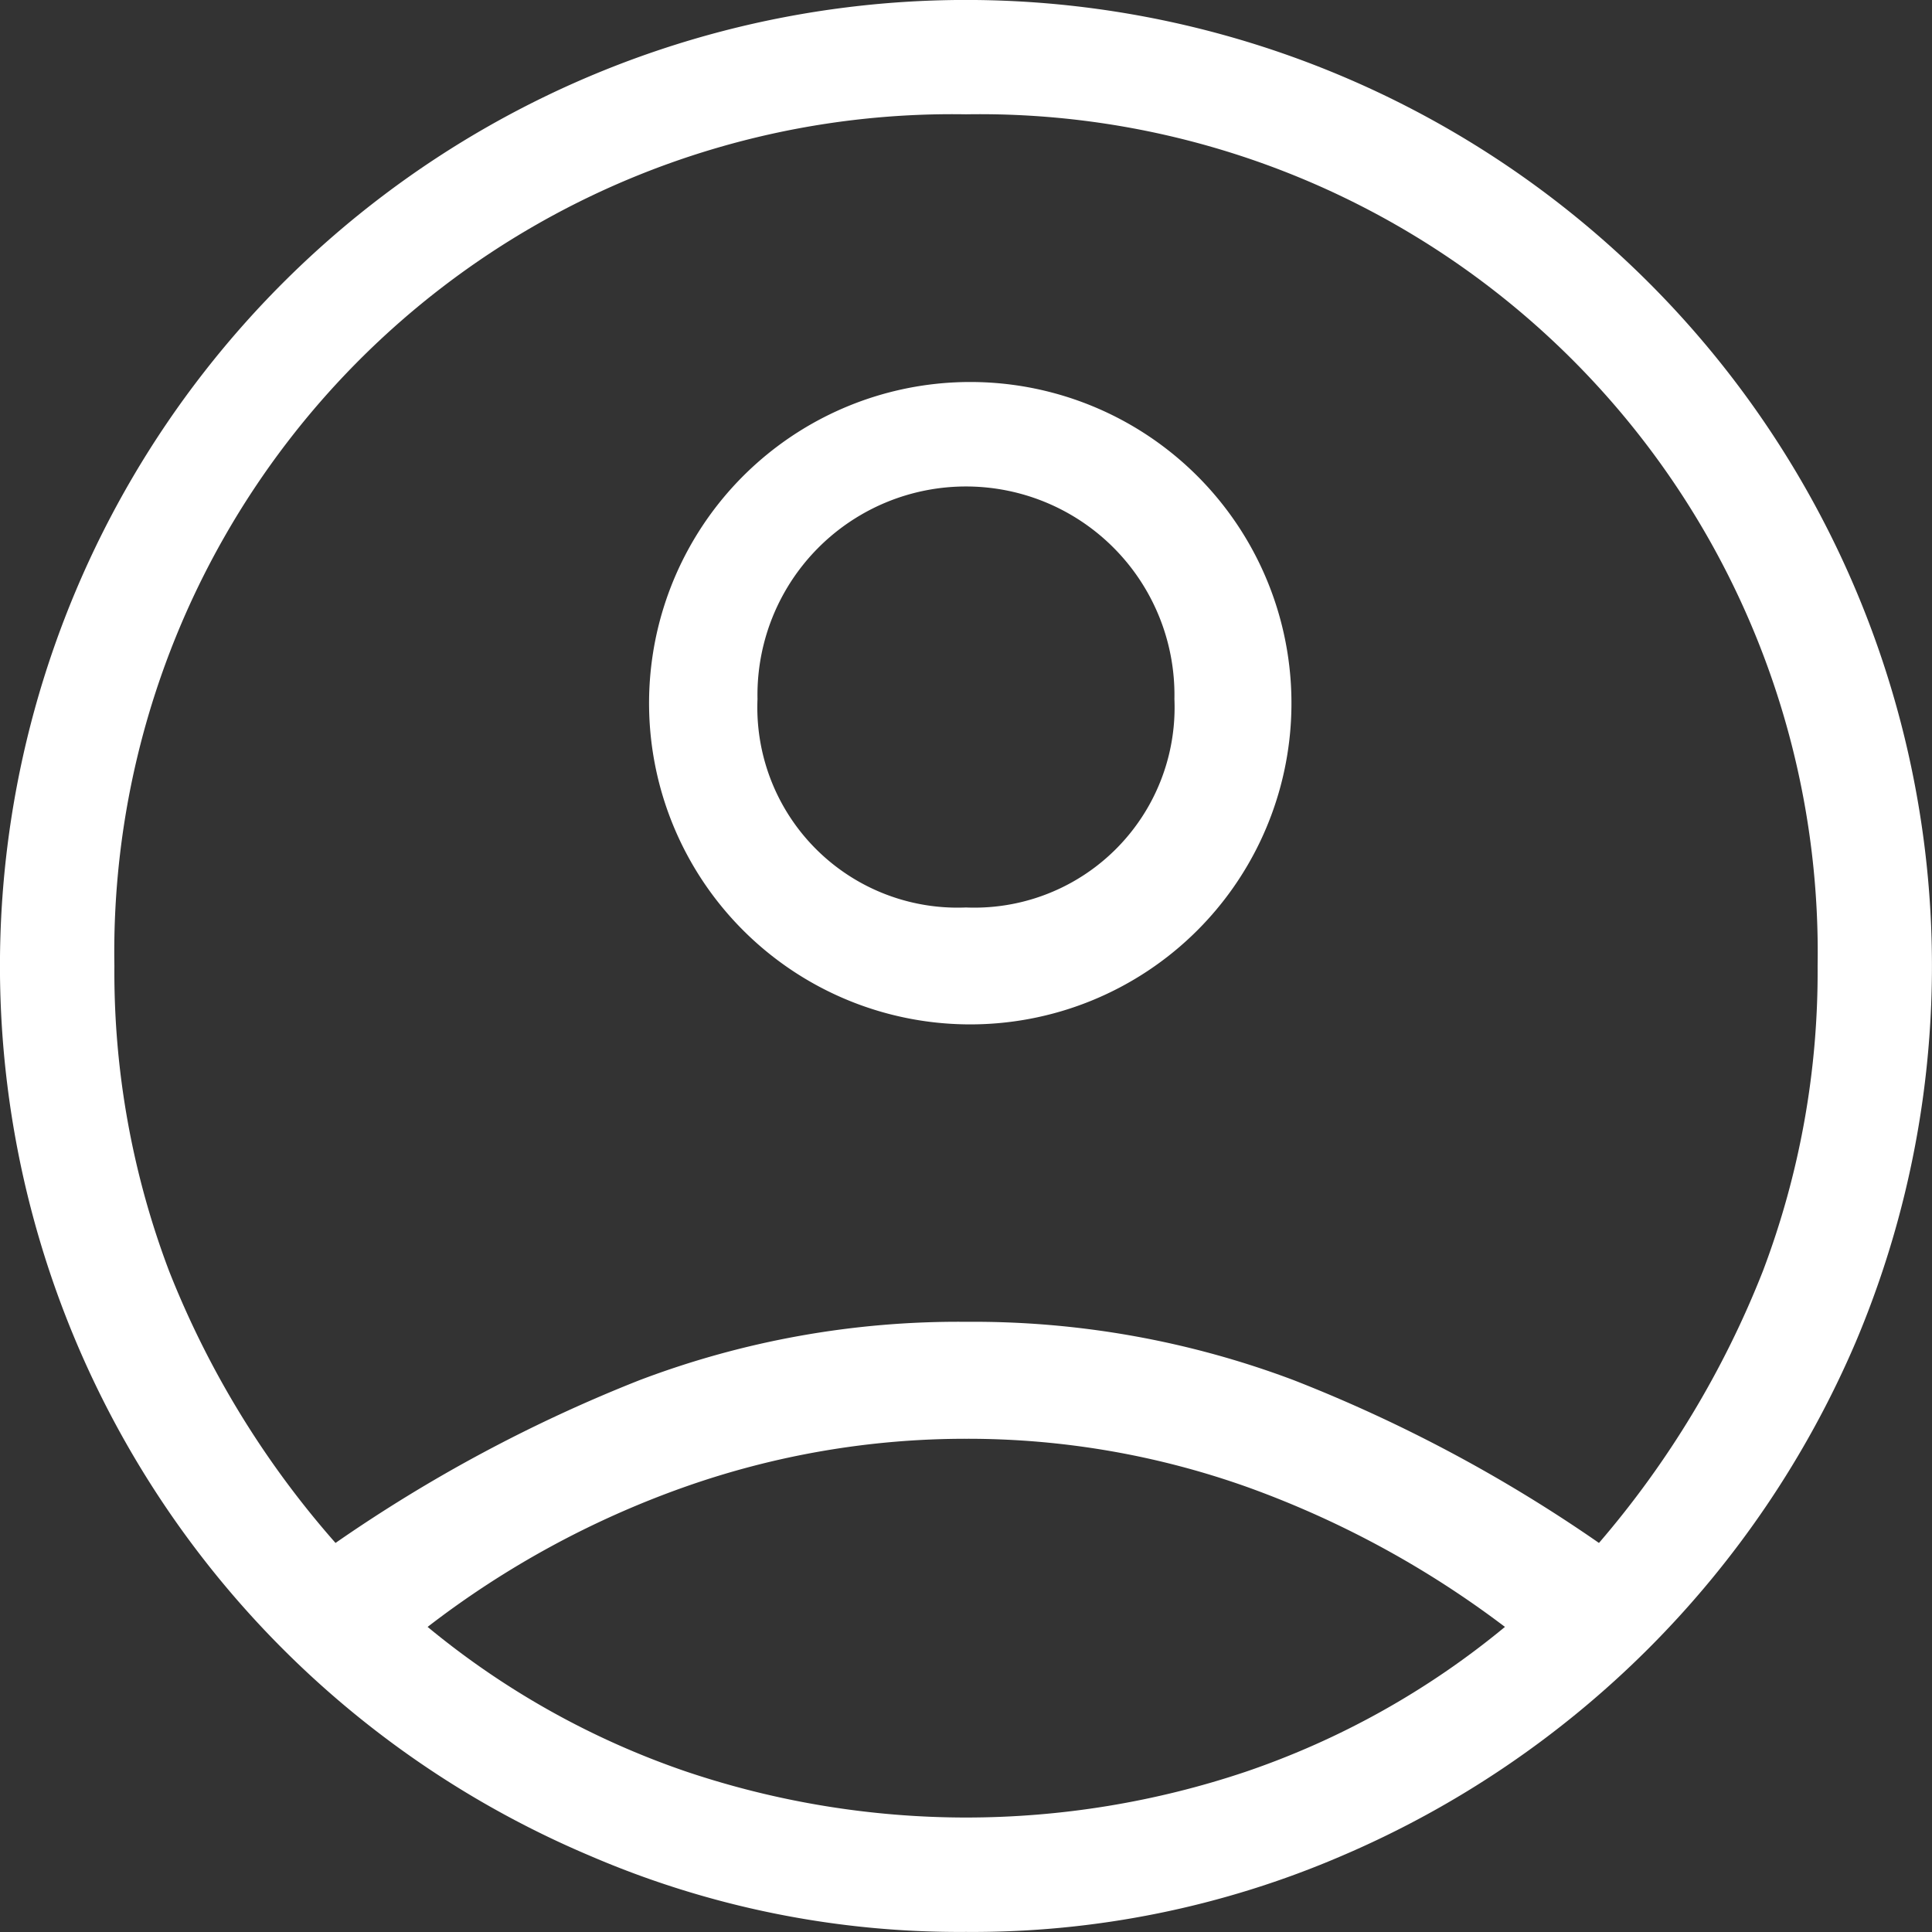 <svg xmlns="http://www.w3.org/2000/svg" width="24" height="24" viewBox="0 0 24 24">
  <rect x="0" y="0" width="24" height="24" fill="#333333" stroke="none"/>
  <path id="account_circle_FILL0_wght300_GRAD0_opsz48" d="M9.168,24.168a18.6,18.6,0,0,1,3.774-2.021A11.158,11.158,0,0,1,17,21.421a11.284,11.284,0,0,1,4.074.726,18.433,18.433,0,0,1,3.789,2.021A11.814,11.814,0,0,0,26.9,20.789,10.482,10.482,0,0,0,27.579,17,10.409,10.409,0,0,0,17,6.421,10.409,10.409,0,0,0,6.421,17,10.482,10.482,0,0,0,7.1,20.789a11.476,11.476,0,0,0,2.068,3.379ZM17,17.726a3.99,3.99,0,1,1,2.874-1.168A3.99,3.99,0,0,1,17,17.726ZM17,29a11.593,11.593,0,0,1-4.674-.947A12,12,0,0,1,5.947,12.327,12,12,0,0,1,21.673,5.948a12,12,0,0,1,6.379,15.726,12.117,12.117,0,0,1-6.379,6.379A11.593,11.593,0,0,1,17,29Zm0-1.421a10.915,10.915,0,0,0,3.473-.568,10.22,10.22,0,0,0,3.222-1.8,12.046,12.046,0,0,0-3.2-1.737,10.351,10.351,0,0,0-3.489-.6,10.487,10.487,0,0,0-3.505.6,11.5,11.5,0,0,0-3.189,1.737,10.22,10.22,0,0,0,3.221,1.8A10.917,10.917,0,0,0,17,27.579Zm0-11.305a2.487,2.487,0,0,0,2.589-2.589,2.59,2.59,0,1,0-5.179,0A2.487,2.487,0,0,0,17,16.274ZM17,13.684ZM17,25.211Z" transform="translate(-5 -5.001)" fill="#fff"/>
</svg>
